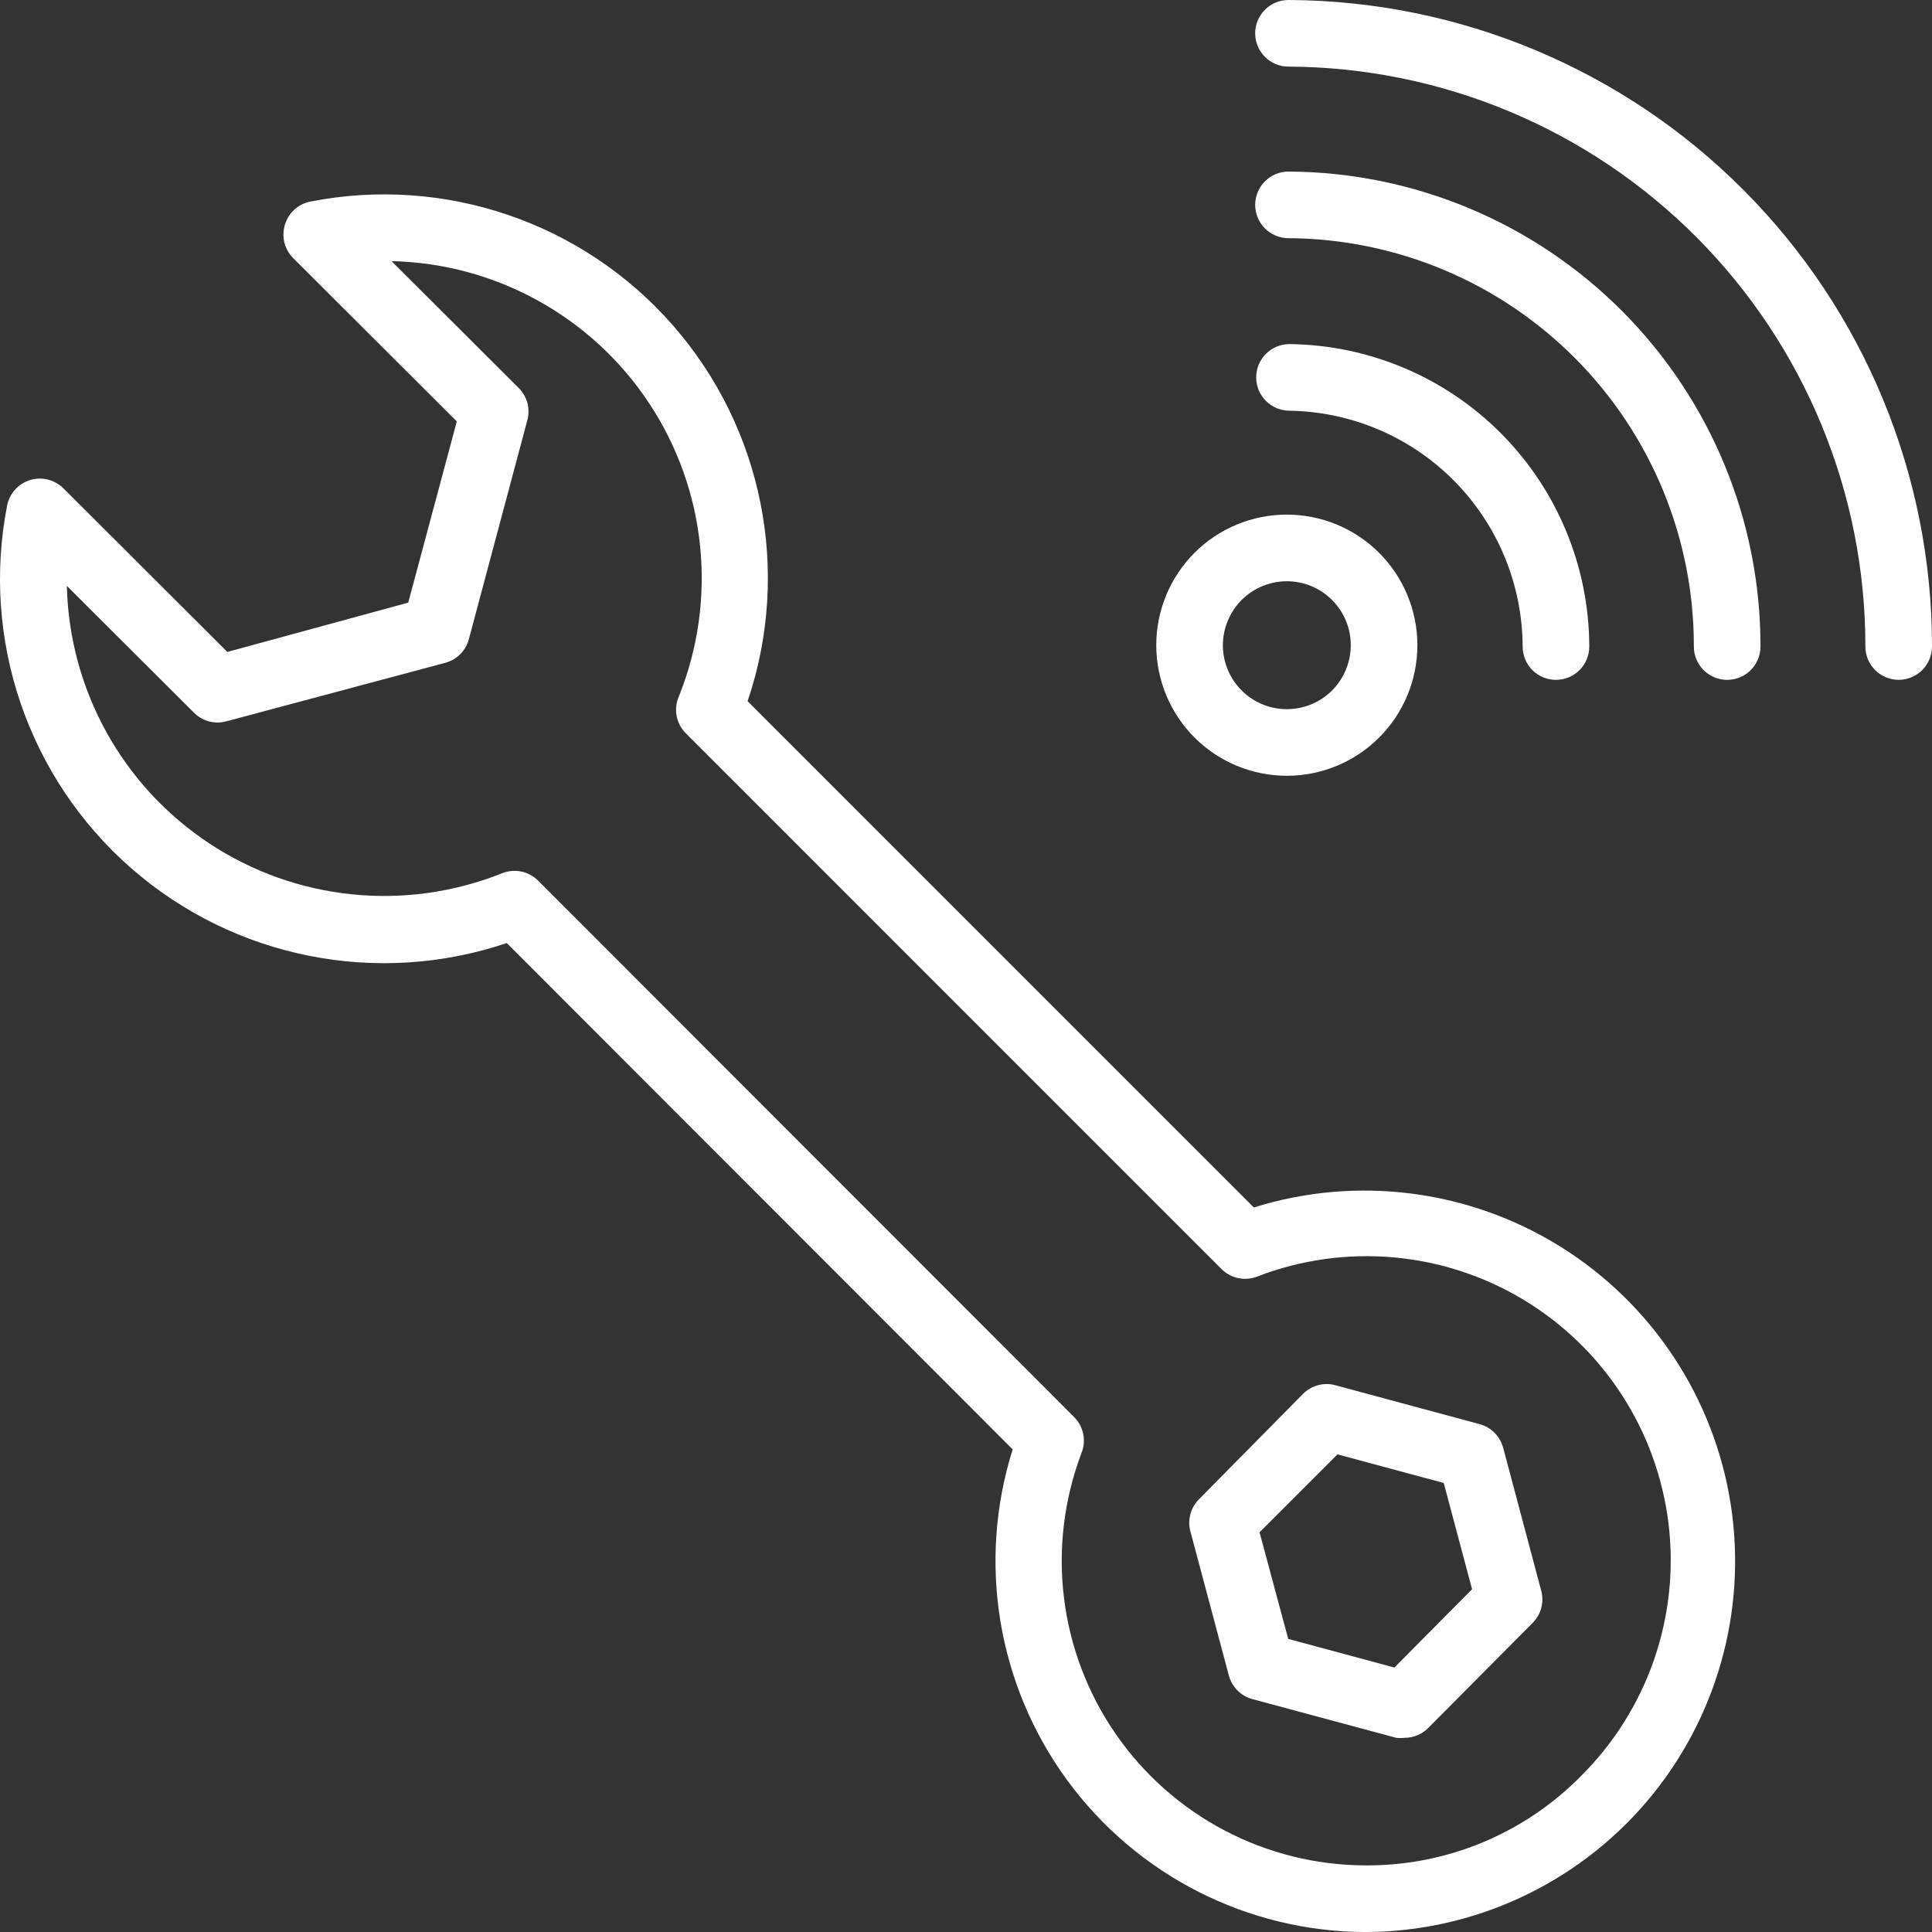 <?xml version="1.0" encoding="utf-8"?>
<svg width="50" height="50" viewBox="0 0 50 50" fill="none" xmlns="http://www.w3.org/2000/svg">
<rect x="0" y="0" width="50" height="50" fill="#333333" stroke="none"/>
<g clip-path="url(#clip0_5_1847)">
<path d="M32.45 31.25L19.348 18.147C20.484 14.793 19.747 11.085 17.415 8.42C15.082 5.754 11.506 4.535 8.03 5.217C7.718 5.279 7.467 5.507 7.375 5.812C7.279 6.115 7.359 6.446 7.582 6.674L11.822 10.906L10.565 15.596L5.883 16.872L1.642 12.639C1.417 12.414 1.086 12.331 0.78 12.423C0.477 12.516 0.248 12.767 0.185 13.079C-0.495 16.554 0.726 20.13 3.39 22.465C6.055 24.798 9.759 25.538 13.115 24.406L26.208 37.51C25.289 40.424 25.812 43.601 27.616 46.068C29.42 48.534 32.289 49.995 35.345 50.001C38.14 49.991 40.792 48.763 42.607 46.637C44.421 44.511 45.219 41.7 44.792 38.938C44.364 36.176 42.752 33.737 40.379 32.26C38.006 30.784 35.107 30.415 32.44 31.252H32.449L32.45 31.25ZM40.915 45.965C39.446 47.455 37.439 48.288 35.347 48.276C32.761 48.273 30.342 47.001 28.873 44.873C27.404 42.745 27.072 40.032 27.986 37.612C28.119 37.29 28.044 36.918 27.797 36.672L13.928 22.793C13.681 22.544 13.311 22.47 12.988 22.602C10.489 23.6 7.659 23.31 5.414 21.826C3.169 20.342 1.793 17.854 1.73 15.163L5.014 18.439C5.238 18.668 5.57 18.754 5.876 18.663L11.522 17.154C11.822 17.075 12.055 16.841 12.134 16.542L13.642 10.896C13.733 10.59 13.647 10.258 13.417 10.034L10.133 6.758C12.824 6.817 15.317 8.192 16.801 10.438C18.286 12.685 18.573 15.517 17.572 18.016C17.429 18.337 17.493 18.711 17.735 18.964L31.614 32.844C31.858 33.088 32.224 33.162 32.545 33.034C34.809 32.163 37.349 32.386 39.428 33.637C41.506 34.888 42.891 37.029 43.182 39.438C43.472 41.846 42.636 44.255 40.914 45.965L40.915 45.965Z" fill="white"/>
<path d="M38.898 37.458C38.816 37.162 38.582 36.931 38.286 36.855L34.58 35.855C34.273 35.763 33.941 35.85 33.718 36.078L31.037 38.793C30.809 39.017 30.722 39.349 30.814 39.656L31.805 43.371C31.887 43.666 32.12 43.897 32.416 43.974L36.131 44.974C36.206 44.983 36.281 44.983 36.356 44.974C36.582 44.973 36.799 44.883 36.959 44.723L39.657 42.008C39.886 41.785 39.972 41.453 39.881 41.146L38.899 37.456L38.898 37.458ZM36.088 43.156L33.339 42.415L32.597 39.656L34.614 37.639L37.364 38.38L38.097 41.129L36.088 43.155V43.156Z" fill="white"/>
<path d="M33.346 0C32.871 0 32.484 0.386 32.484 0.862C32.484 1.338 32.871 1.724 33.346 1.724C37.314 1.742 41.112 3.332 43.911 6.145C46.709 8.957 48.279 12.764 48.276 16.732C48.276 16.96 48.367 17.18 48.528 17.341C48.69 17.503 48.91 17.594 49.138 17.594C49.367 17.594 49.586 17.503 49.748 17.341C49.909 17.18 50 16.96 50 16.732C50.002 12.307 48.251 8.061 45.13 4.925C42.008 1.789 37.771 0.018 33.346 0Z" fill="white"/>
<path d="M33.346 4.44C32.871 4.44 32.484 4.826 32.484 5.302C32.484 5.778 32.871 6.164 33.346 6.164C36.137 6.18 38.808 7.301 40.774 9.282C42.741 11.264 43.842 13.943 43.837 16.733C43.837 16.961 43.928 17.181 44.089 17.342C44.251 17.504 44.471 17.595 44.699 17.595C44.928 17.595 45.147 17.504 45.309 17.342C45.47 17.181 45.561 16.961 45.561 16.733C45.566 13.484 44.282 10.367 41.993 8.063C39.703 5.758 36.594 4.456 33.346 4.44Z" fill="white"/>
<path d="M39.406 16.733C39.406 16.961 39.497 17.181 39.658 17.343C39.82 17.504 40.039 17.595 40.268 17.595C40.496 17.595 40.716 17.504 40.878 17.343C41.039 17.181 41.13 16.961 41.13 16.733C41.126 14.671 40.309 12.692 38.857 11.227C37.405 9.762 35.435 8.928 33.372 8.905C32.896 8.905 32.51 9.291 32.51 9.767C32.51 10.243 32.896 10.629 33.372 10.629C34.977 10.654 36.508 11.307 37.636 12.448C38.764 13.59 39.399 15.128 39.406 16.732V16.733Z" fill="white"/>
<path d="M33.312 20.077C34.208 20.075 35.066 19.717 35.697 19.082C36.33 18.447 36.683 17.588 36.682 16.692C36.68 15.797 36.324 14.938 35.689 14.305C35.055 13.672 34.196 13.318 33.3 13.318C32.405 13.318 31.546 13.675 30.913 14.308C30.28 14.941 29.924 15.801 29.924 16.697C29.924 17.594 30.282 18.456 30.917 19.09C31.553 19.724 32.415 20.079 33.312 20.077ZM33.312 15.043C33.75 15.045 34.17 15.221 34.478 15.533C34.788 15.844 34.96 16.265 34.958 16.704C34.956 17.142 34.781 17.562 34.471 17.872C34.16 18.181 33.739 18.354 33.3 18.353C32.862 18.353 32.441 18.178 32.132 17.867C31.823 17.557 31.648 17.137 31.648 16.698C31.648 16.26 31.825 15.835 32.136 15.525C32.448 15.214 32.871 15.041 33.312 15.043Z" fill="white"/>
</g>
<defs>
<clipPath id="clip0_5_1847">
<rect width="50" height="50" fill="white"/>
</clipPath>
</defs>
</svg>

